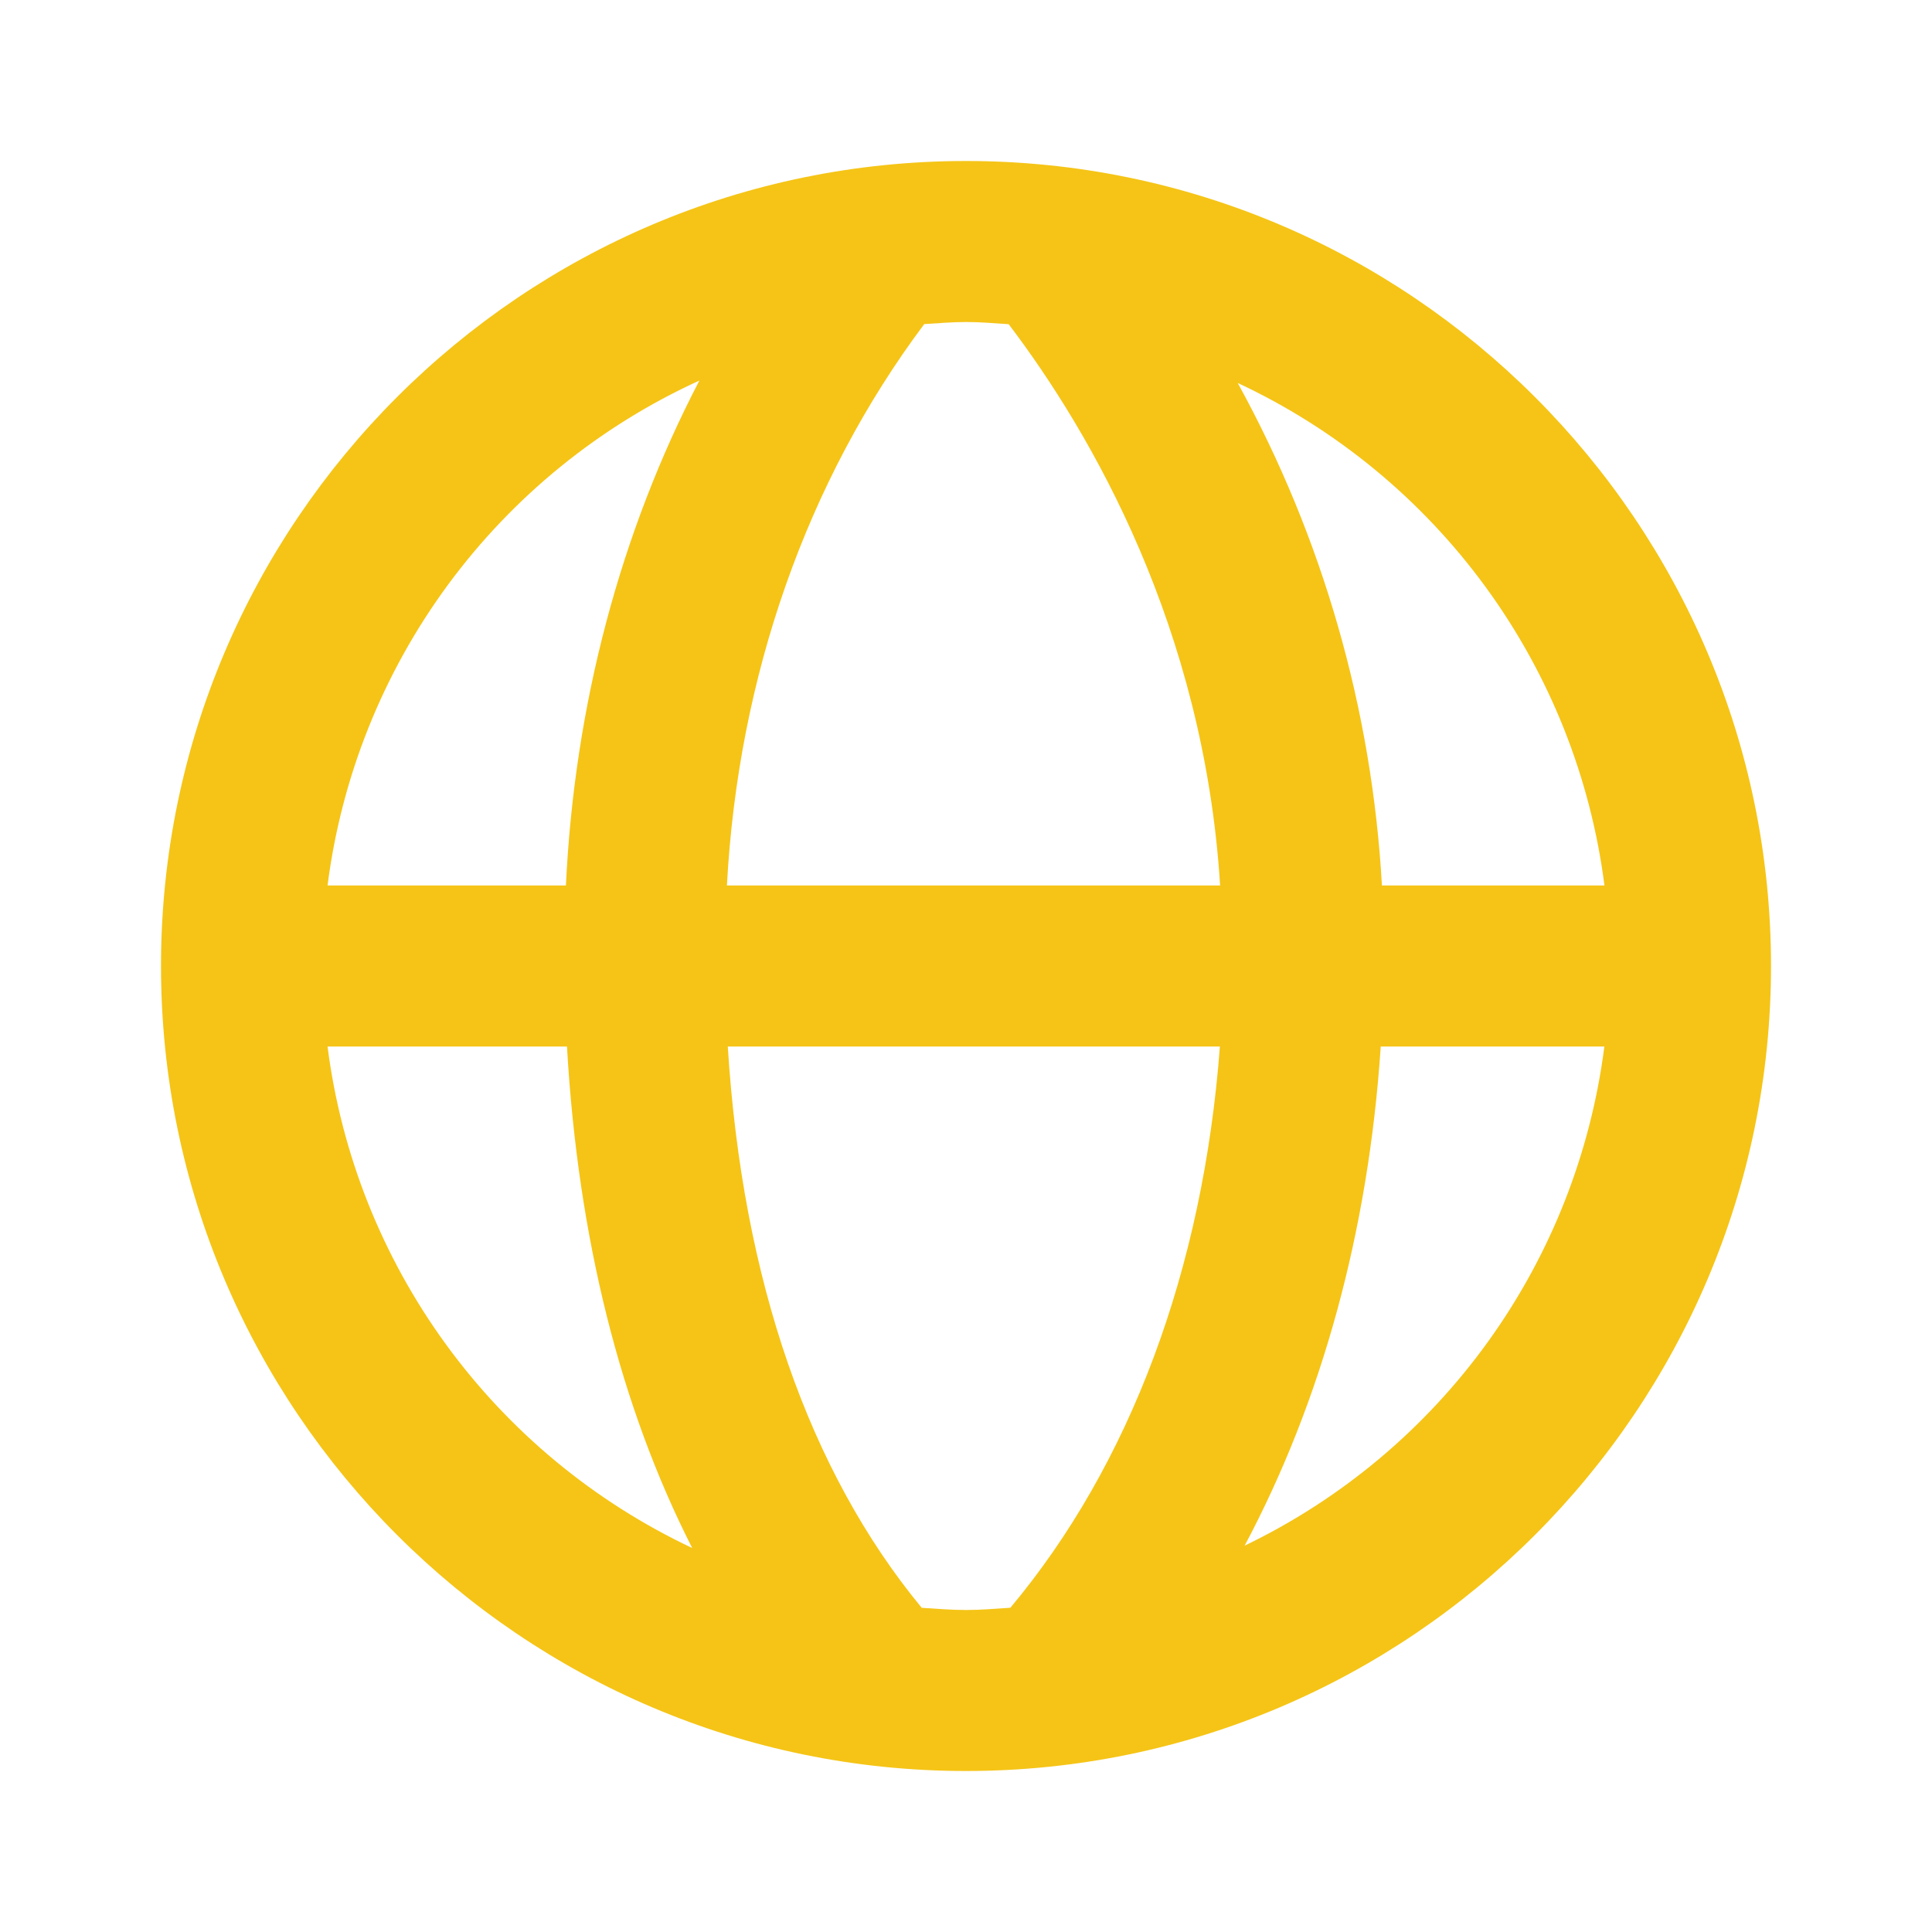 <svg width="60" height="60" viewBox="0 0 60 60" fill="none" xmlns="http://www.w3.org/2000/svg">
<path d="M30 5C16.215 5 5 16.215 5 30C5 43.785 16.215 55 30 55C43.785 55 55 43.785 55 30C55 16.215 43.785 5 30 5ZM49.828 27.5H42.917C42.609 22.028 41.078 16.695 38.438 11.893C41.498 13.323 44.147 15.504 46.139 18.232C48.13 20.961 49.399 24.149 49.828 27.5ZM31.325 10.068C33.913 13.477 37.392 19.517 37.892 27.5H22.575C22.922 21.01 25.06 14.93 28.703 10.065C29.133 10.04 29.562 10 30 10C30.448 10 30.885 10.04 31.325 10.068ZM21.72 11.818C19.26 16.545 17.84 21.905 17.575 27.5H10.172C10.604 24.12 11.892 20.905 13.912 18.161C15.933 15.417 18.62 13.233 21.72 11.818ZM10.172 32.5H17.608C17.948 38.447 19.27 43.695 21.497 48.075C18.453 46.64 15.819 44.46 13.84 41.738C11.861 39.016 10.599 35.839 10.172 32.5ZM28.625 49.932C25.122 45.688 23.055 39.74 22.602 32.5H37.885C37.365 39.432 35.093 45.49 31.378 49.93C30.922 49.96 30.468 50 30 50C29.535 50 29.082 49.96 28.625 49.932ZM38.653 48.002C41.04 43.517 42.498 38.25 42.88 32.5H49.825C49.403 35.811 48.16 38.963 46.209 41.671C44.257 44.379 41.66 46.555 38.653 48.002Z" fill="#F5C416"/>
</svg>
